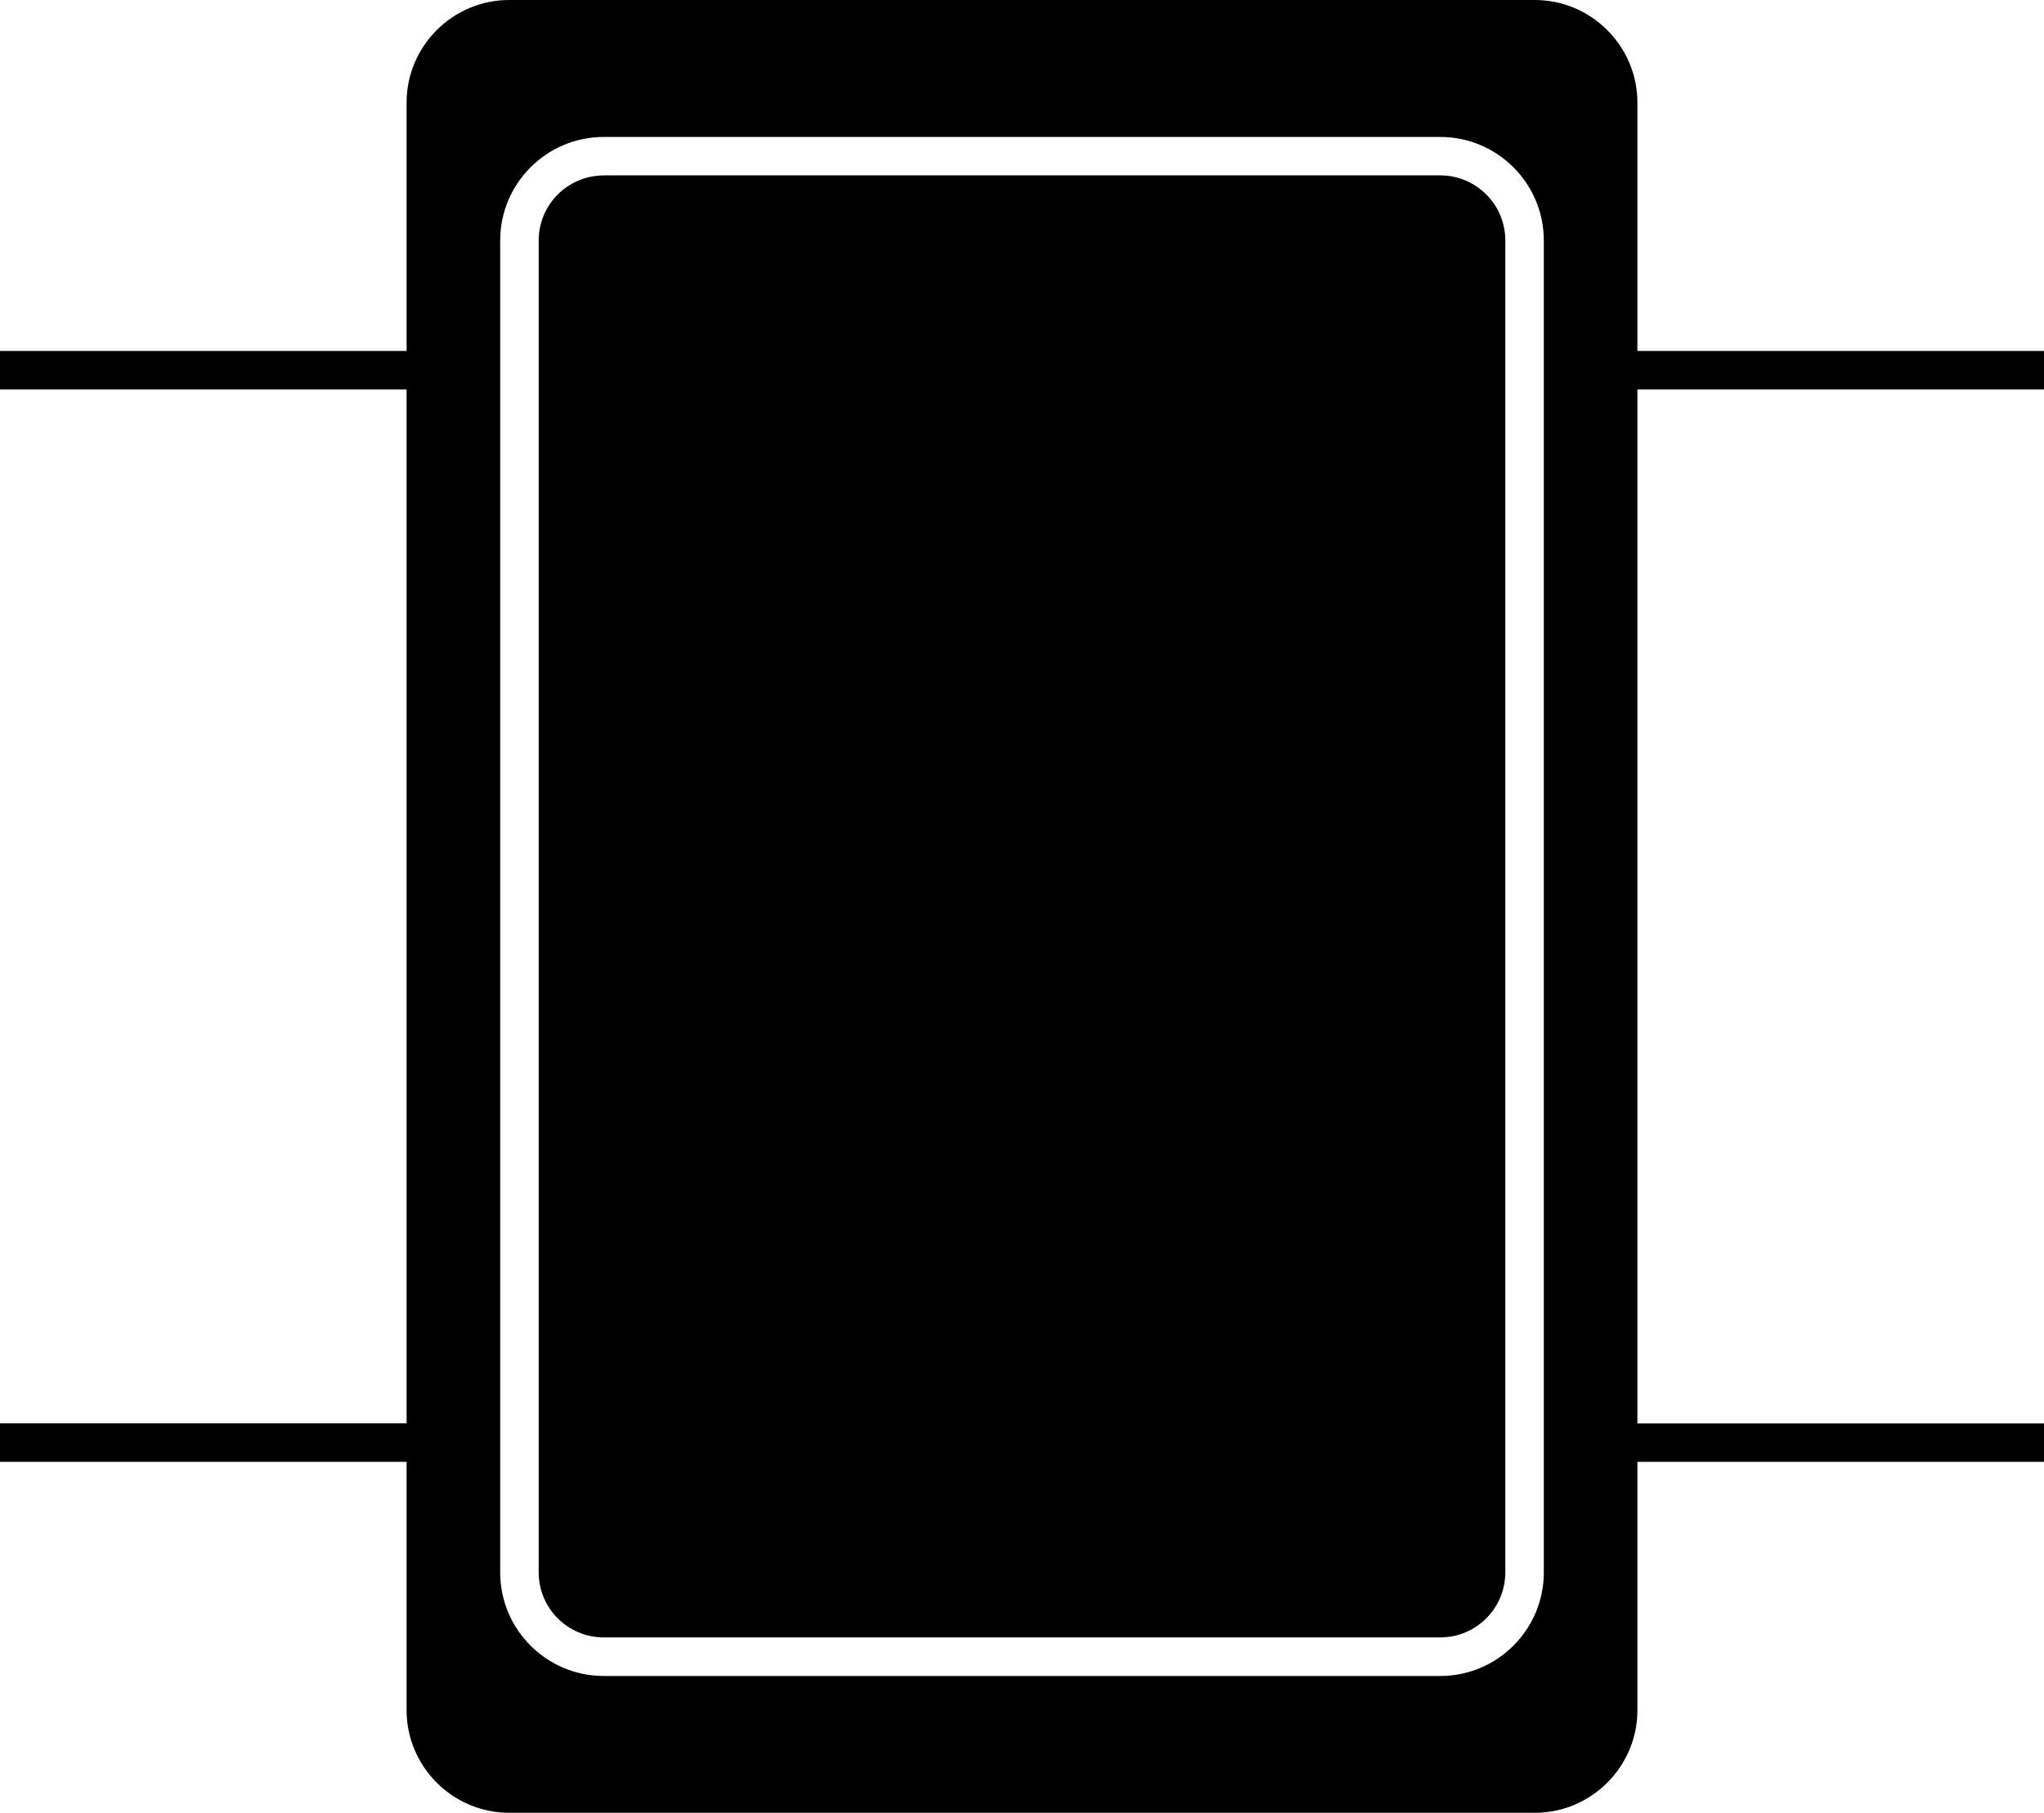 <?xml version="1.0" encoding="UTF-8"?><svg id="a" xmlns="http://www.w3.org/2000/svg" viewBox="0 0 300.97 267"><defs><style>.b{stroke-width:0px;}</style></defs><path class="b" d="m300.97,209.64h-59.87V57.36h59.87v-5.67h-59.87V15.1c0-8.31-6.8-15.1-15.1-15.1H74.97c-8.31,0-15.1,6.8-15.1,15.1v36.59H0v5.67h59.87v152.27H0v5.67h59.87v36.59c0,8.31,6.8,15.1,15.1,15.1h151.03c8.31,0,15.1-6.8,15.1-15.1v-36.59h59.87v-5.67Zm-73.65,21.95c0,8.41-6.84,15.25-15.25,15.25h-123.17c-8.41,0-15.25-6.84-15.25-15.25V35.42c0-8.41,6.84-15.25,15.25-15.25h123.17c8.41,0,15.25,6.84,15.25,15.25v196.17Z"/><path class="b" d="m88.9,25.83h123.17c5.29,0,9.58,4.29,9.58,9.58v196.17c0,5.29-4.29,9.58-9.58,9.58h-123.17c-5.29,0-9.58-4.29-9.58-9.58V35.42c0-5.29,4.29-9.58,9.58-9.58Z"/></svg>